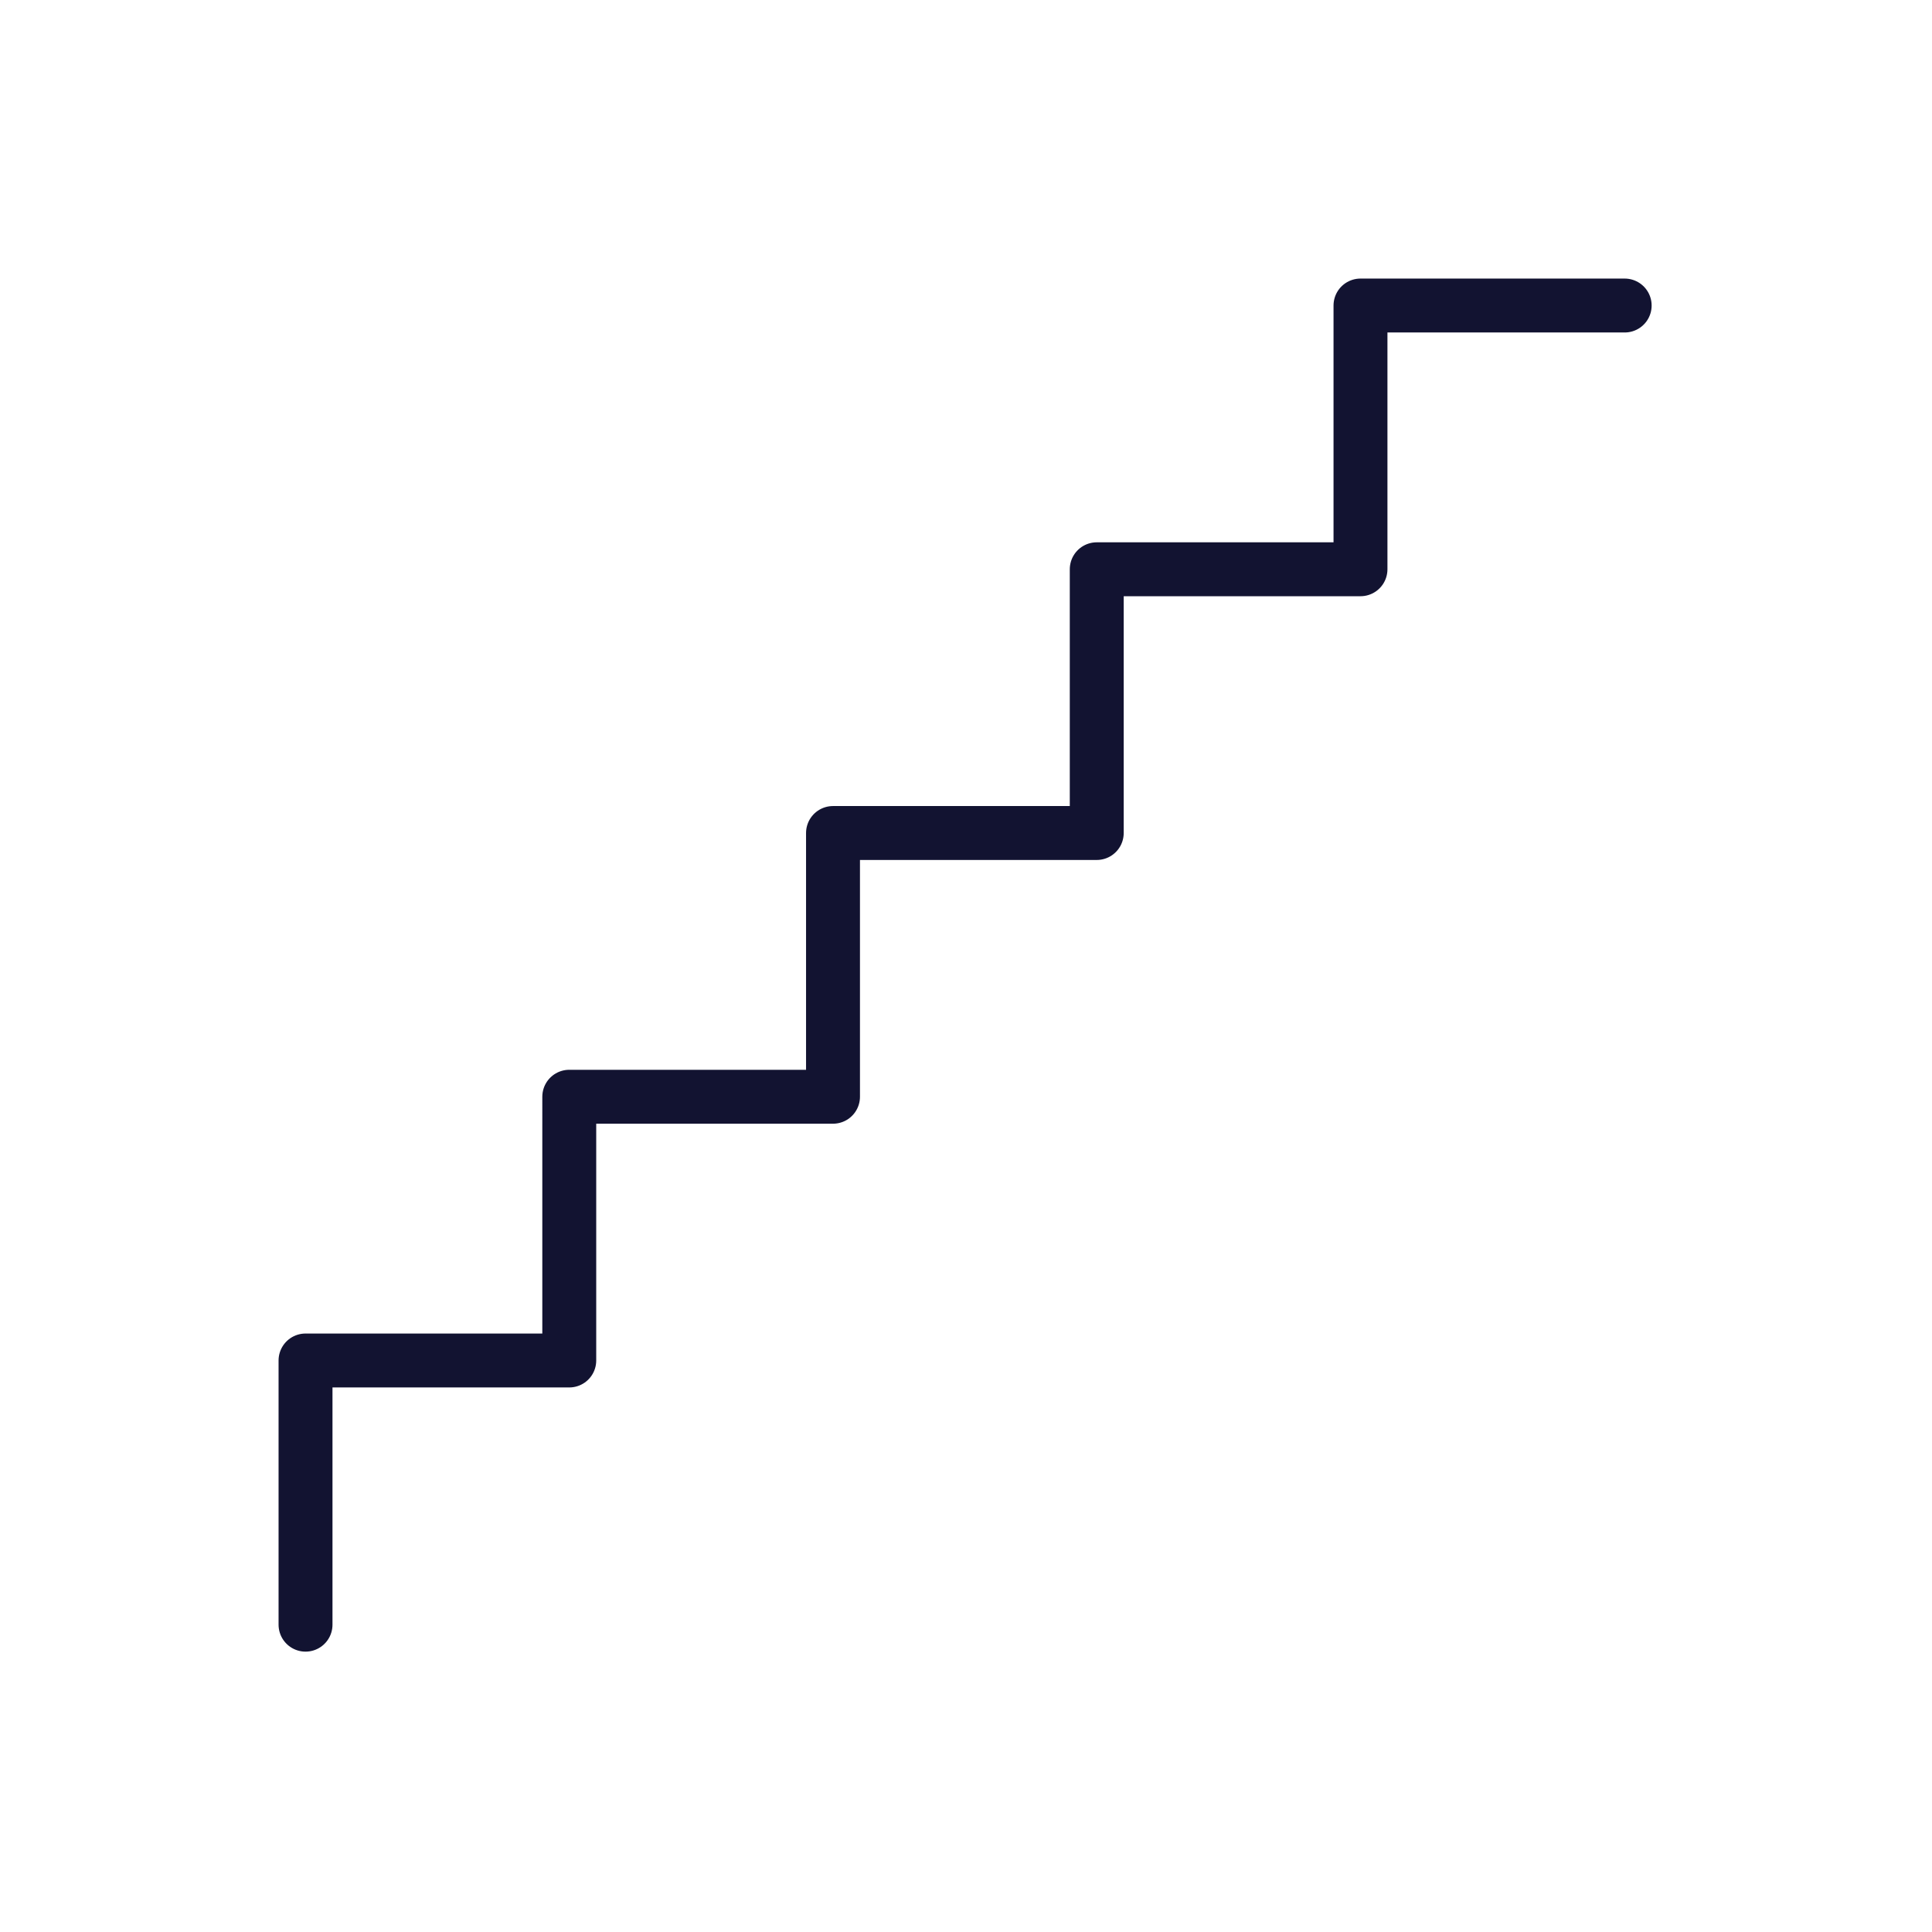 <svg xmlns="http://www.w3.org/2000/svg" width="430" height="430" style="width:100%;height:100%;transform:translate3d(0,0,0);content-visibility:visible" viewBox="0 0 430 430"><defs><clipPath id="c"><path d="M0 0h430v430H0z"/></clipPath><clipPath id="q"><path d="M0 0h430v430H0z"/></clipPath><clipPath id="p"><path d="M0 0h430v430H0z"/></clipPath><clipPath id="n"><path d="M0 0h430v430H0z"/></clipPath><clipPath id="k"><path d="M0 0h430v430H0z"/></clipPath><clipPath id="m"><path d="M0 0h430v430H0z"/></clipPath><clipPath id="l"><path d="M0 0h430v430H0z"/></clipPath><clipPath id="h"><path d="M0 0h430v430H0z"/></clipPath><clipPath id="j"><path d="M0 0h430v430H0z"/></clipPath><clipPath id="i"><path d="M0 0h430v430H0z"/></clipPath><clipPath id="f"><path d="M0 0h430v430H0z"/></clipPath><clipPath id="g"><path d="M0 0h430v430H0z"/></clipPath><clipPath id="d"><path d="M0 0h430v430H0z"/></clipPath><clipPath id="e"><path d="M0 0h430v430H0z"/></clipPath><filter id="a" width="100%" height="100%" x="0%" y="0%" filterUnits="objectBoundingBox"><feComponentTransfer in="SourceGraphic"><feFuncA tableValues="1.0 0.0" type="table"/></feComponentTransfer></filter><path id="b" style="display:none"/><mask id="o" mask-type="alpha"><g filter="url(#a)"><path fill="#fff" d="M0 0h430v430H0z" opacity="0"/><use xmlns:ns1="http://www.w3.org/1999/xlink" ns1:href="#b"/></g></mask></defs><g clip-path="url(#c)"><g clip-path="url(#d)" style="display:none"><g fill="none" clip-path="url(#e)" style="display:none"><path class="primary" style="display:none"/><path class="primary" style="display:none"/><path class="primary" style="display:none"/><path class="primary" style="display:none"/><path class="primary" style="display:none"/></g></g><g clip-path="url(#f)" style="display:none"><g fill="none" clip-path="url(#g)" style="display:none"><path class="primary" style="display:none"/><path class="primary" style="display:none"/><path class="primary" style="display:none"/><path class="primary" style="display:none"/><path class="primary" style="display:none"/></g></g><g fill="none" clip-path="url(#h)" style="display:none"><g clip-path="url(#i)" style="display:none"><path class="primary" style="display:none"/><path class="primary" style="display:none"/><path class="primary" style="display:none"/><path class="primary" style="display:none"/><path class="primary" style="display:none"/></g><g clip-path="url(#j)" style="display:none"><path class="primary" style="display:none"/><path class="primary" style="display:none"/><path class="primary" style="display:none"/><path class="primary" style="display:none"/><path class="primary" style="display:none"/></g></g><g fill="none" clip-path="url(#k)" style="display:none"><g clip-path="url(#l)" style="display:none"><path class="primary" style="display:none"/><path class="primary" style="display:none"/><path class="primary" style="display:none"/><path class="primary" style="display:none"/><path class="primary" style="display:none"/></g><g clip-path="url(#m)" style="display:none"><path class="primary" style="display:none"/><path class="primary" style="display:none"/><path class="primary" style="display:none"/><path class="primary" style="display:none"/><path class="primary" style="display:none"/></g></g><g clip-path="url(#n)" style="display:none"><path fill="none" class="primary" style="display:none"/><g mask="url(#o)" style="display:none"><path fill="none" class="secondary"/></g><path fill="none" class="secondary" style="display:none"/></g><g fill="none" stroke-linecap="round" stroke-linejoin="round" clip-path="url(#p)" style="display:block"><path stroke="#121331" stroke-width="12" d="M146.8-146.8H88v58.7H29.3v58.7h-58.7v58.7h-58.7V88h-58.7v58.8" class="primary" style="display:block" transform="translate(214.8 214.8)"/><path stroke="#08A88A" stroke-width="12.04" d="M34.253 11.722v1.05a1 1 0 0 1-1 1h-66.506a1 1 0 0 1-1-1v-25.544a1 1 0 0 1 1-1H8.759c14.08 0 25.494 11.414 25.494 25.494z" class="secondary" style="display:block" transform="translate(-55.759 347.09)"/><path stroke="#08A88A" stroke-width="12.04" d="M34.253 11.722v1.05a1 1 0 0 1-1 1h-66.506a1 1 0 0 1-1-1v-25.544a1 1 0 0 1 1-1H8.759c14.08 0 25.494 11.414 25.494 25.494z" class="secondary" style="display:block" transform="translate(-43.759 347.09)"/></g><g clip-path="url(#q)" style="display:none"><path fill="none" class="primary" style="display:none"/></g></g></svg>
